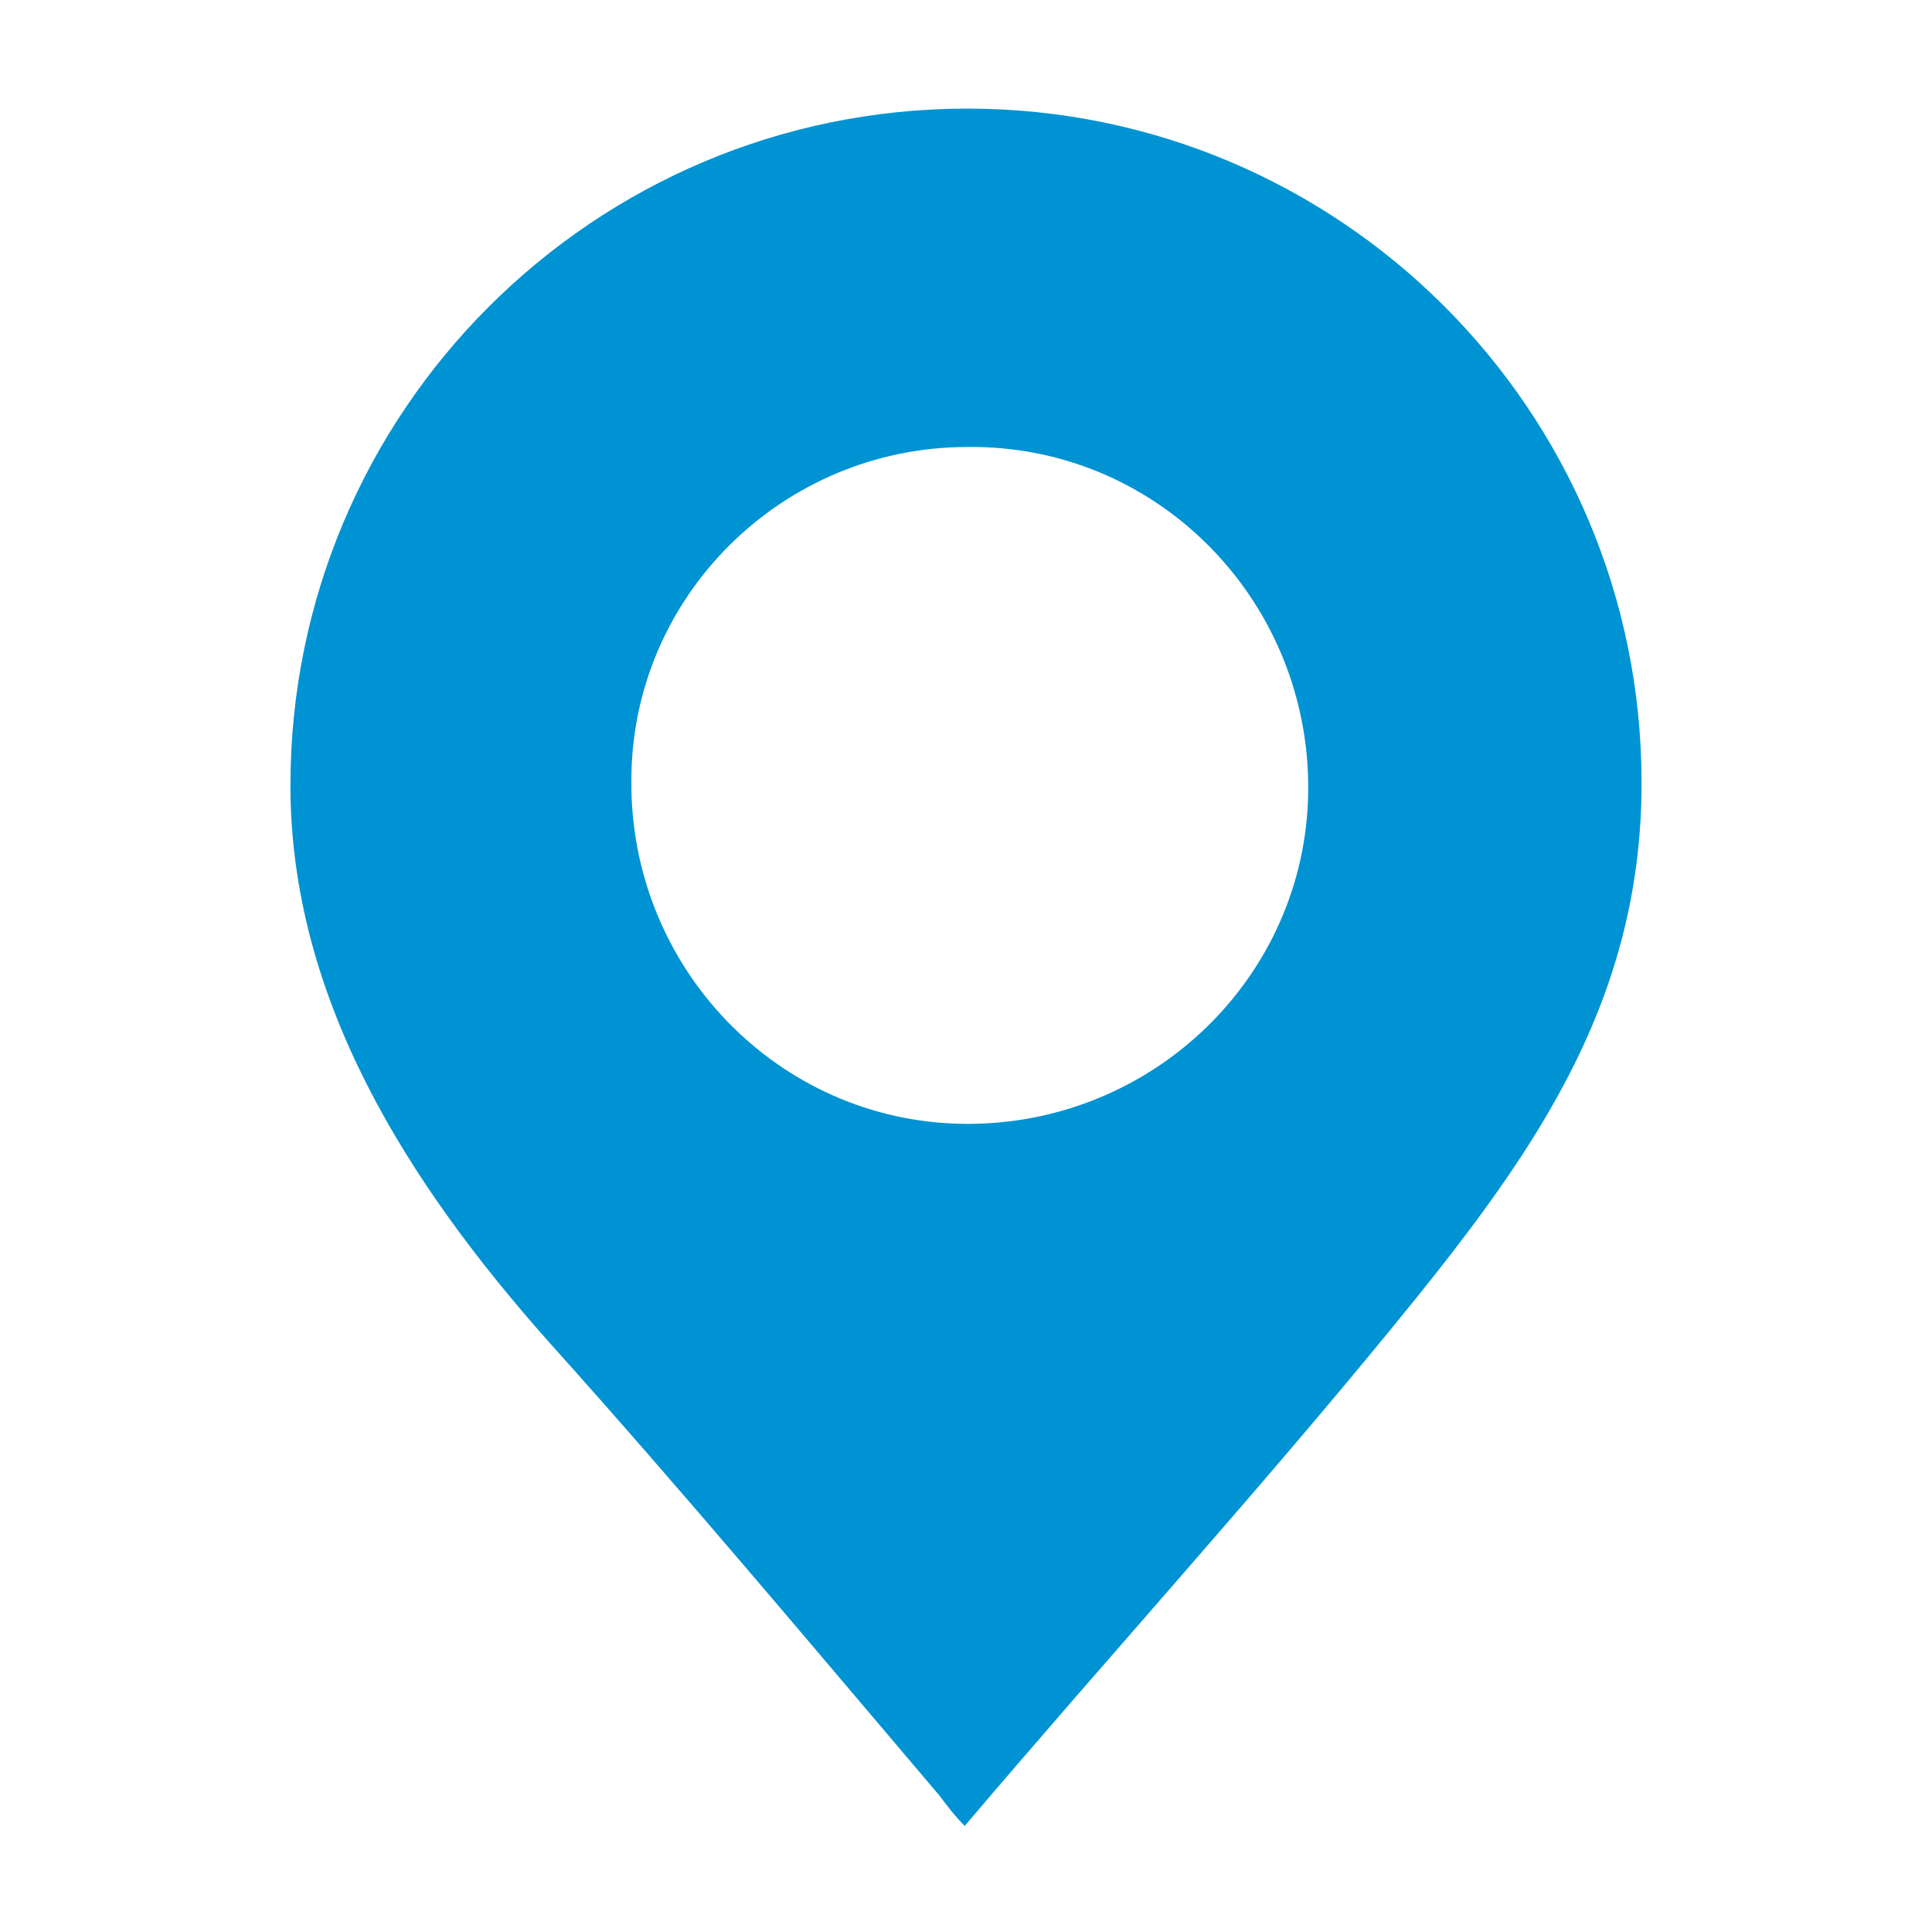 <?xml version="1.0" encoding="UTF-8"?> <!-- Generator: Adobe Illustrator 24.3.0, SVG Export Plug-In . SVG Version: 6.00 Build 0) --> <svg xmlns="http://www.w3.org/2000/svg" xmlns:xlink="http://www.w3.org/1999/xlink" version="1.1" id="Ebene_1" x="0px" y="0px" viewBox="0 0 76.5 76.5" style="enable-background:new 0 0 76.5 76.5;" xml:space="preserve"> <style type="text/css"> .st0{fill:#0093D3;} </style> <path class="st0" d="M38.3,4.3C23.5,4.3,11.5,16.3,11.5,31.1c0,8.5,4.7,15.8,10.2,22c5.3,5.9,10.4,12,15.5,18c0.3,0.4,0.6,0.8,1,1.2 c5.6-6.6,11.5-13.1,16.9-19.7S65,39.9,65,31C65,16.2,53,4.3,38.3,4.3z M38.3,17.7c7.4-0.1,13.4,5.9,13.5,13.3 c0.1,7.4-5.9,13.4-13.3,13.5c-7.4,0.1-13.4-5.9-13.5-13.3c0-0.1,0-0.2,0-0.3C25,23.6,31,17.7,38.3,17.7z"></path> </svg> 